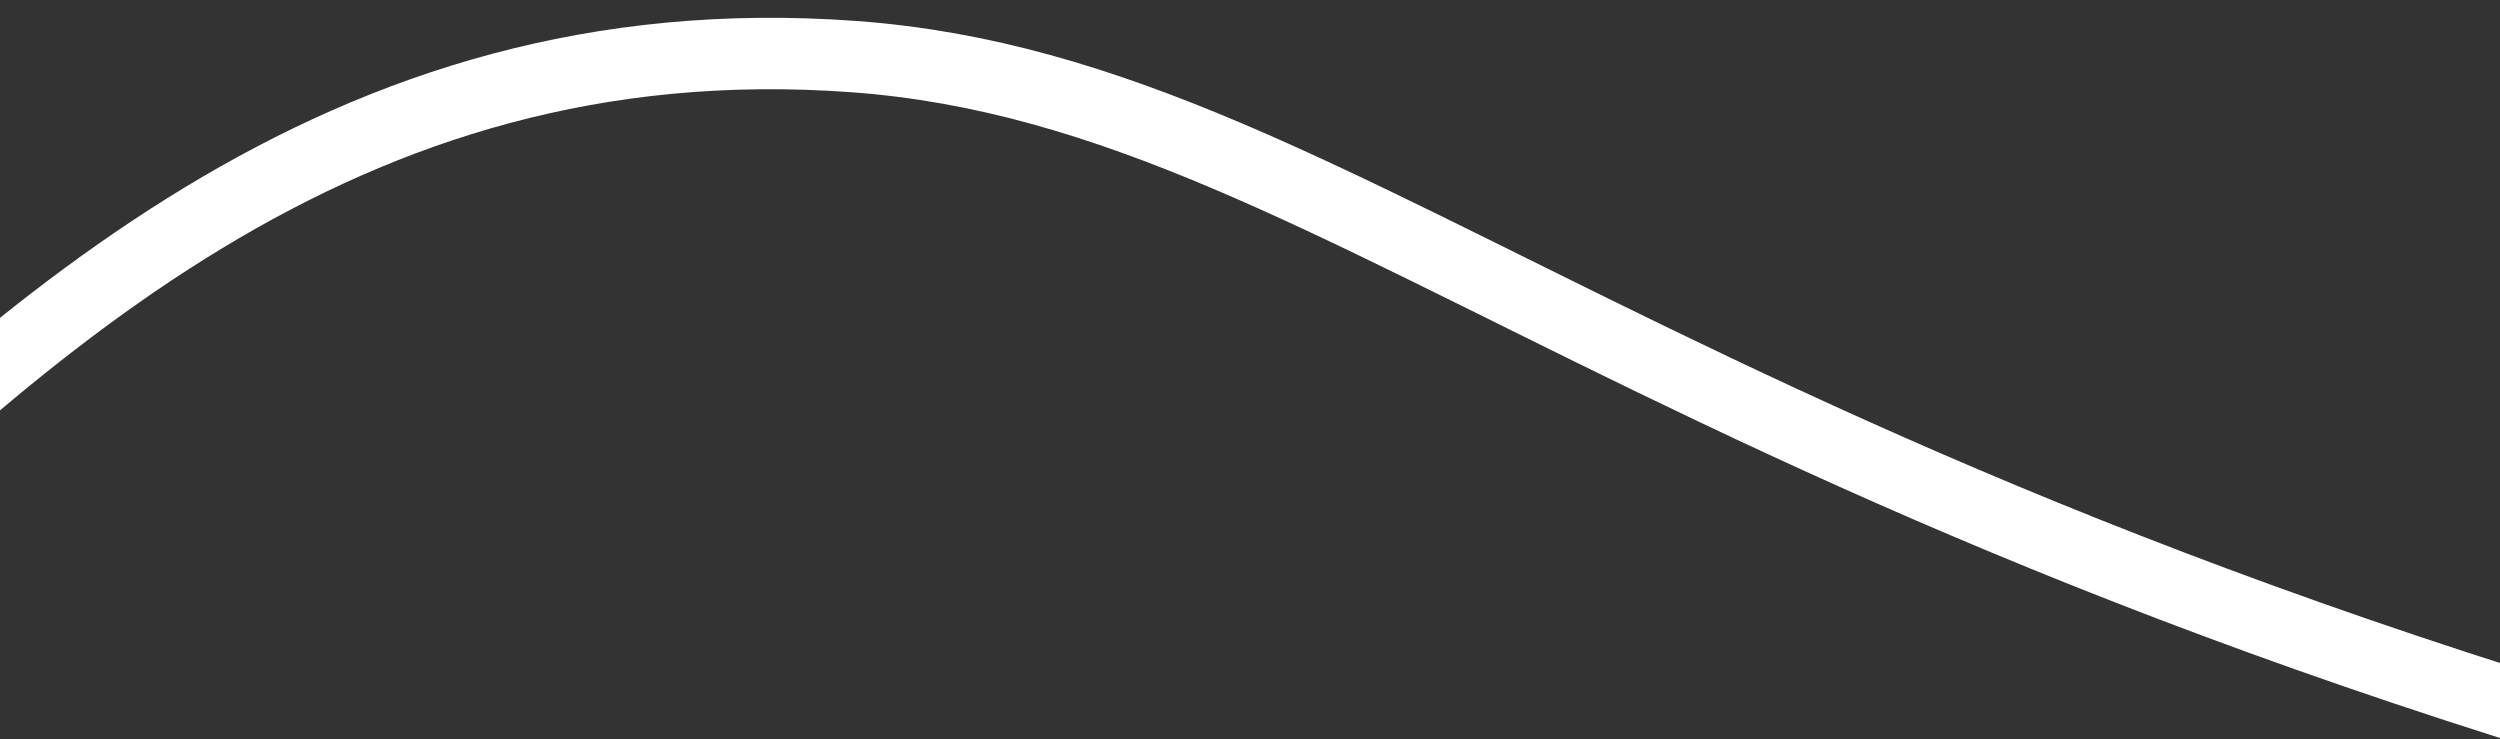 <?xml version="1.0" encoding="UTF-8"?>
<svg id="_レイヤー_1" data-name="レイヤー_1" xmlns="http://www.w3.org/2000/svg" version="1.1" viewBox="0 0 1400 414">
  <rect x="0" y="0" width="1400" height="414" fill="#333333" stroke="none"/>
  <!-- Generator: Adobe Illustrator 29.8.2, SVG Export Plug-In . SVG Version: 2.1.1 Build 3)  -->
  <defs>
    <style>
      .st0 {
        fill: none;
        stroke: #fff;
        stroke-width: 40px;
      }
    </style>
  </defs>
  <path class="st0" d="M-165,356.2C9,185.6,190.1,10.6,478.2,31.7c288.1,21.1,472.1,278.5,1299.8,461.3"/>
</svg>